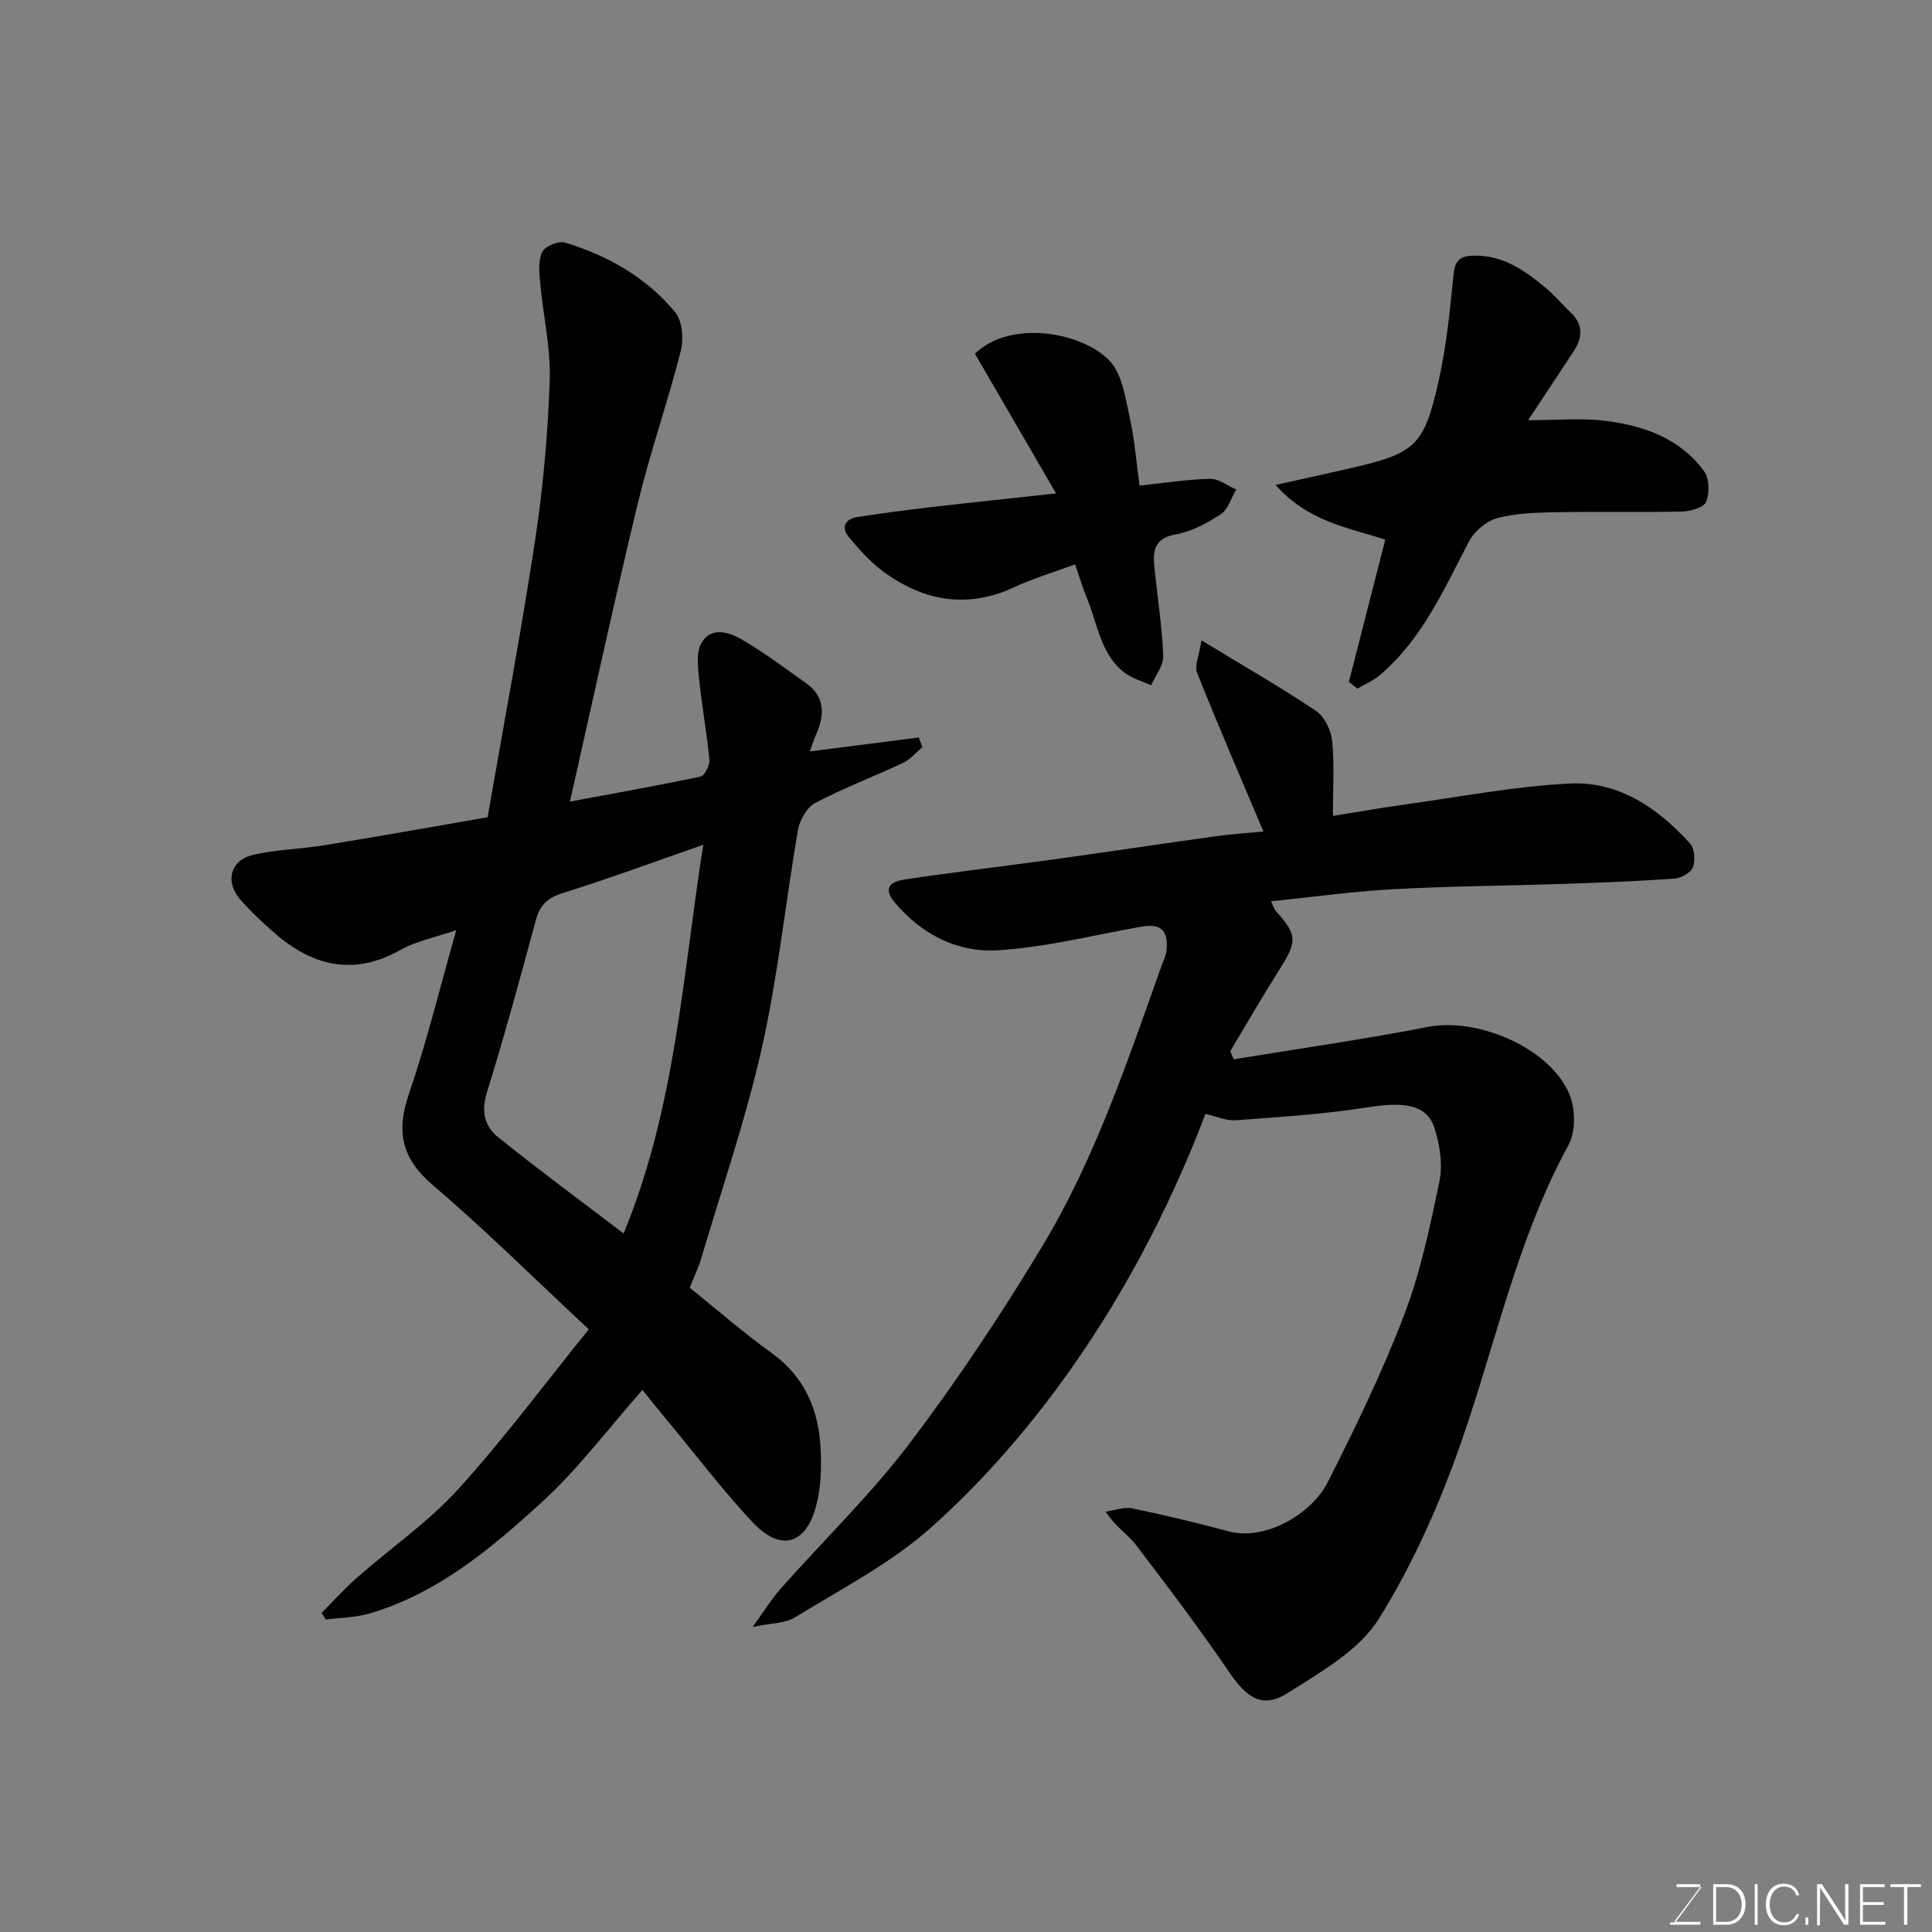 <svg enable-background="new 0 0 400 400" viewBox="0 0 400 400" xmlns="http://www.w3.org/2000/svg"><rect x="0" y="0" width="400" height="400" fill="#808080" stroke="none"/><path d="m142.8 266.61c5.85 4.69 11.16 9.35 16.88 13.45 6.98 5 9.86 11.93 10.23 20.06.18 3.9.06 7.99-.95 11.72-2.17 8.06-7.4 9.44-13.14 3.32-5.95-6.33-11.23-13.29-16.79-19.99-2.19-2.64-4.33-5.31-6.03-7.4-6.91 7.82-13.25 16.34-20.96 23.37-10.46 9.54-21.45 18.77-35.5 22.91-2.9.85-6.05.86-9.08 1.26-.29-.46-.58-.92-.88-1.38 2.47-2.47 4.81-5.08 7.43-7.38 6.92-6.08 14.64-11.4 20.79-18.16 9.54-10.5 18.03-21.95 27.1-33.17-11.37-10.59-21.48-20.64-32.3-29.86-6.49-5.54-7.61-11.12-4.92-18.94 3.68-10.71 6.35-21.78 9.79-33.85-4.5 1.55-8.33 2.29-11.56 4.11-10.14 5.69-18.77 3.09-26.77-4.11-2.28-2.05-4.54-4.16-6.52-6.49-3.01-3.54-1.92-7.94 2.6-9.04 4.89-1.18 10.03-1.24 15.02-2.05 11.1-1.81 22.17-3.79 33.71-5.79 3.37-19.41 6.98-38.47 9.88-57.63 1.65-10.87 2.61-21.89 2.98-32.87.22-6.65-1.35-13.35-1.96-20.04-.2-2.17-.46-4.66.4-6.48.56-1.19 3.39-2.36 4.72-1.96 8.9 2.7 16.9 7.24 22.85 14.46 1.49 1.82 1.75 5.57 1.11 8.06-2.69 10.55-6.32 20.87-8.87 31.45-4.91 20.36-9.33 40.84-14.06 61.77 9.28-1.73 18.19-3.3 27.03-5.18.86-.18 1.94-2.33 1.84-3.47-.54-5.69-1.58-11.33-2.16-17.02-.24-2.39-.57-5.32.53-7.19 2.02-3.43 5.7-2.24 8.33-.71 4.64 2.69 8.95 5.95 13.33 9.07 3.93 2.81 3.86 6.52 2.1 10.53-.45 1.02-.78 2.09-1.33 3.59 7.83-1.01 15.2-1.95 22.56-2.9.25.67.49 1.34.74 2.01-1.31 1.1-2.47 2.54-3.97 3.24-6.04 2.84-12.32 5.21-18.22 8.31-1.73.91-3.21 3.55-3.57 5.62-2.59 14.96-4.13 30.15-7.44 44.94-3.29 14.7-8.24 29.04-12.52 43.51-.58 2.01-1.51 3.92-2.45 6.3zm-13.69-11.23c10.82-26.23 12.2-53.43 16.5-80.47-10.02 3.48-19.46 6.97-29.06 9.97-3.16.99-4.77 2.46-5.61 5.61-3.22 11.93-6.46 23.87-10.13 35.66-1.22 3.9-.49 7.03 2.24 9.23 8.52 6.86 17.33 13.34 26.06 20z" fill="#010100"/><path d="m249.59 230.62c-7.72 20.18-17.73 39.11-30.42 56.36-7.79 10.58-16.69 20.64-26.5 29.36-8.3 7.38-18.52 12.64-28.09 18.53-2.03 1.25-4.89 1.16-8.75 1.97 2.45-3.37 3.95-5.84 5.84-7.97 8.87-10 18.56-19.37 26.61-29.98 9.93-13.1 19.1-26.88 27.58-40.98 10.88-18.08 17.55-38.12 24.61-57.91.38-1.07.95-2.14 1.05-3.24.41-4.26-1.25-5.62-5.38-4.88-9.8 1.76-19.56 4.22-29.43 4.86-8.4.54-15.87-3.2-21.52-9.97-2.63-3.15-.4-4.3 1.92-4.65 10.19-1.54 20.44-2.73 30.66-4.14 11.34-1.57 22.65-3.28 33.99-4.85 3.54-.49 7.12-.71 9.82-.97-4.64-10.99-9.35-21.87-13.74-32.87-.58-1.46.44-3.55.92-6.71 8.81 5.36 16.44 9.73 23.72 14.62 1.76 1.18 3.11 4.01 3.33 6.22.49 4.93.15 9.94.15 15.51 4.7-.75 9.82-1.67 14.98-2.38 11.34-1.57 22.66-3.76 34.06-4.33 10.11-.51 18.25 5.06 24.9 12.41.95 1.05 1.14 3.54.6 4.95-.44 1.14-2.48 2.23-3.88 2.33-7.59.54-15.19.83-22.8 1.09-11.77.39-23.55.46-35.3 1.1-8.37.45-16.69 1.62-25.35 2.5.31.62.55 1.54 1.11 2.17 4.28 4.76 4.29 6.16.75 11.74-3.57 5.63-6.89 11.41-10.32 17.13.23.56.46 1.12.7 1.68 13.42-2.21 26.89-4.11 40.23-6.71 10.11-1.98 24.96 4.14 29.2 13.71 1.35 3.04 1.44 7.93-.11 10.77-10.51 19.26-14.96 40.59-22.04 61.02-4.45 12.84-10.05 25.57-17.22 37.05-4.08 6.54-12 11.01-18.86 15.36-5.16 3.27-8.43 1.09-12.07-4.24-6.16-9.04-12.76-17.79-19.41-26.49-1.63-2.14-4.15-3.61-6.21-6.81 1.84-.26 3.79-1.04 5.5-.69 6.68 1.38 13.33 2.98 19.92 4.75 7.76 2.08 17.3-3.73 20.53-10.12 5.74-11.32 11.3-22.79 15.83-34.63 3.4-8.9 5.39-18.4 7.33-27.77.71-3.41.06-7.39-.98-10.8-1.51-4.98-6.15-5.69-13.83-4.47-9.06 1.44-18.26 2.01-27.42 2.69-2 .12-4.1-.85-6.21-1.32z" fill="#010100"/><path d="m279.27 141.18c2.52-9.87 5.05-19.73 7.54-29.46-7.81-2.5-16.13-3.8-22.71-11.33 5.69-1.26 10.51-2.3 15.32-3.41 13.6-3.12 15.38-4.55 18.42-18.04 1.61-7.14 2.34-14.5 3.07-21.8.29-2.87.97-4.12 4.06-4.21 6.26-.18 10.82 3.13 15.23 6.82 1.78 1.49 3.27 3.33 4.96 4.92 2.62 2.46 2.55 5.13.72 7.94-2.93 4.48-5.9 8.94-9.5 14.39 5.79 0 10.88-.49 15.83.11 8.02.97 15.58 3.59 20.59 10.43 1.1 1.5 1.18 4.53.45 6.34-.48 1.19-3.25 1.99-5.01 2.03-8.66.2-17.32-.02-25.98.14-4.1.08-8.32.17-12.23 1.21-2.28.61-4.79 2.74-5.9 4.87-5.18 9.89-9.67 20.18-18.44 27.64-1.36 1.16-3.1 1.89-4.66 2.81-.6-.47-1.18-.93-1.76-1.4z" fill="#010100"/><path d="m222.58 116.85c-4.43 1.64-8.65 2.89-12.61 4.73-9.62 4.48-18.51 2.9-26.8-3.01-2.78-1.99-5.15-4.66-7.37-7.3-1.72-2.05-.91-3.83 1.76-4.24 5-.77 10.02-1.43 15.04-2.02 8.41-.97 16.83-1.85 26.05-2.85-5.96-10.27-11.41-19.64-16.8-28.93 7.38-7.16 22.31-4.49 27.94 1.54 2.59 2.78 3.2 7.64 4.11 11.7 1.02 4.57 1.37 9.29 2.03 14.07 5.23-.55 9.9-1.3 14.6-1.4 1.79-.04 3.61 1.42 5.42 2.19-1.04 1.75-1.67 4.12-3.2 5.13-2.82 1.86-6.04 3.59-9.31 4.18-5.04.9-4.71 4.08-4.35 7.61.61 5.87 1.53 11.72 1.74 17.59.07 1.98-1.62 4.02-2.5 6.04-1.83-.84-3.88-1.38-5.45-2.57-5.06-3.83-5.61-10.09-7.84-15.44-.91-2.23-1.59-4.55-2.46-7.02z" fill="#010100"/><g fill="#fbfcfa"><path d="m346.9 398 5.4-7.3h-5.2v-.6h4.9v.6l-5.4 7.2h5.5l-.1.6h-6.2v-.5z"/><path d="m354.7 390.1h2.8c2.3 0 3.9 1.6 3.9 4.1s-1.6 4.3-3.9 4.3h-2.8zm.6 7.8h2c2.2 0 3.3-1.6 3.3-3.6 0-1.8-1-3.6-3.3-3.6h-2z"/><path d="m363.9 390.1v8.4h-.6v-8.4z"/><path d="m372.5 396.3c-.4 1.3-1.4 2.3-3.2 2.3-2.4 0-3.7-1.9-3.7-4.3 0-2.3 1.2-4.3 3.7-4.3 1.8 0 2.9 1 3.2 2.4h-.6c-.4-1.1-1.1-1.8-2.5-1.8-2.1 0-3 1.9-3 3.7s.9 3.7 3 3.7c1.4 0 2.1-.7 2.5-1.7z"/><path d="m373.8 398.5v-1.5h.6v1.5z"/><path d="m376.2 398.5v-8.4h1c1.3 2 4.4 6.6 4.9 7.6-.1-1.2-.1-2.4-.1-3.8v-3.8h.7v8.4h-.9c-1.2-1.9-4.4-6.8-5-7.7.1 1.1 0 2.3 0 3.9v3.9h-.6z"/><path d="m390 394.4h-4.3v3.5h4.7l-.1.6h-5.2v-8.4h5.1v.6h-4.5v3.1h4.3z"/><path d="m394.2 390.7h-2.8v-.6h6.3v.6h-2.8v7.8h-.7z"/></g></svg>